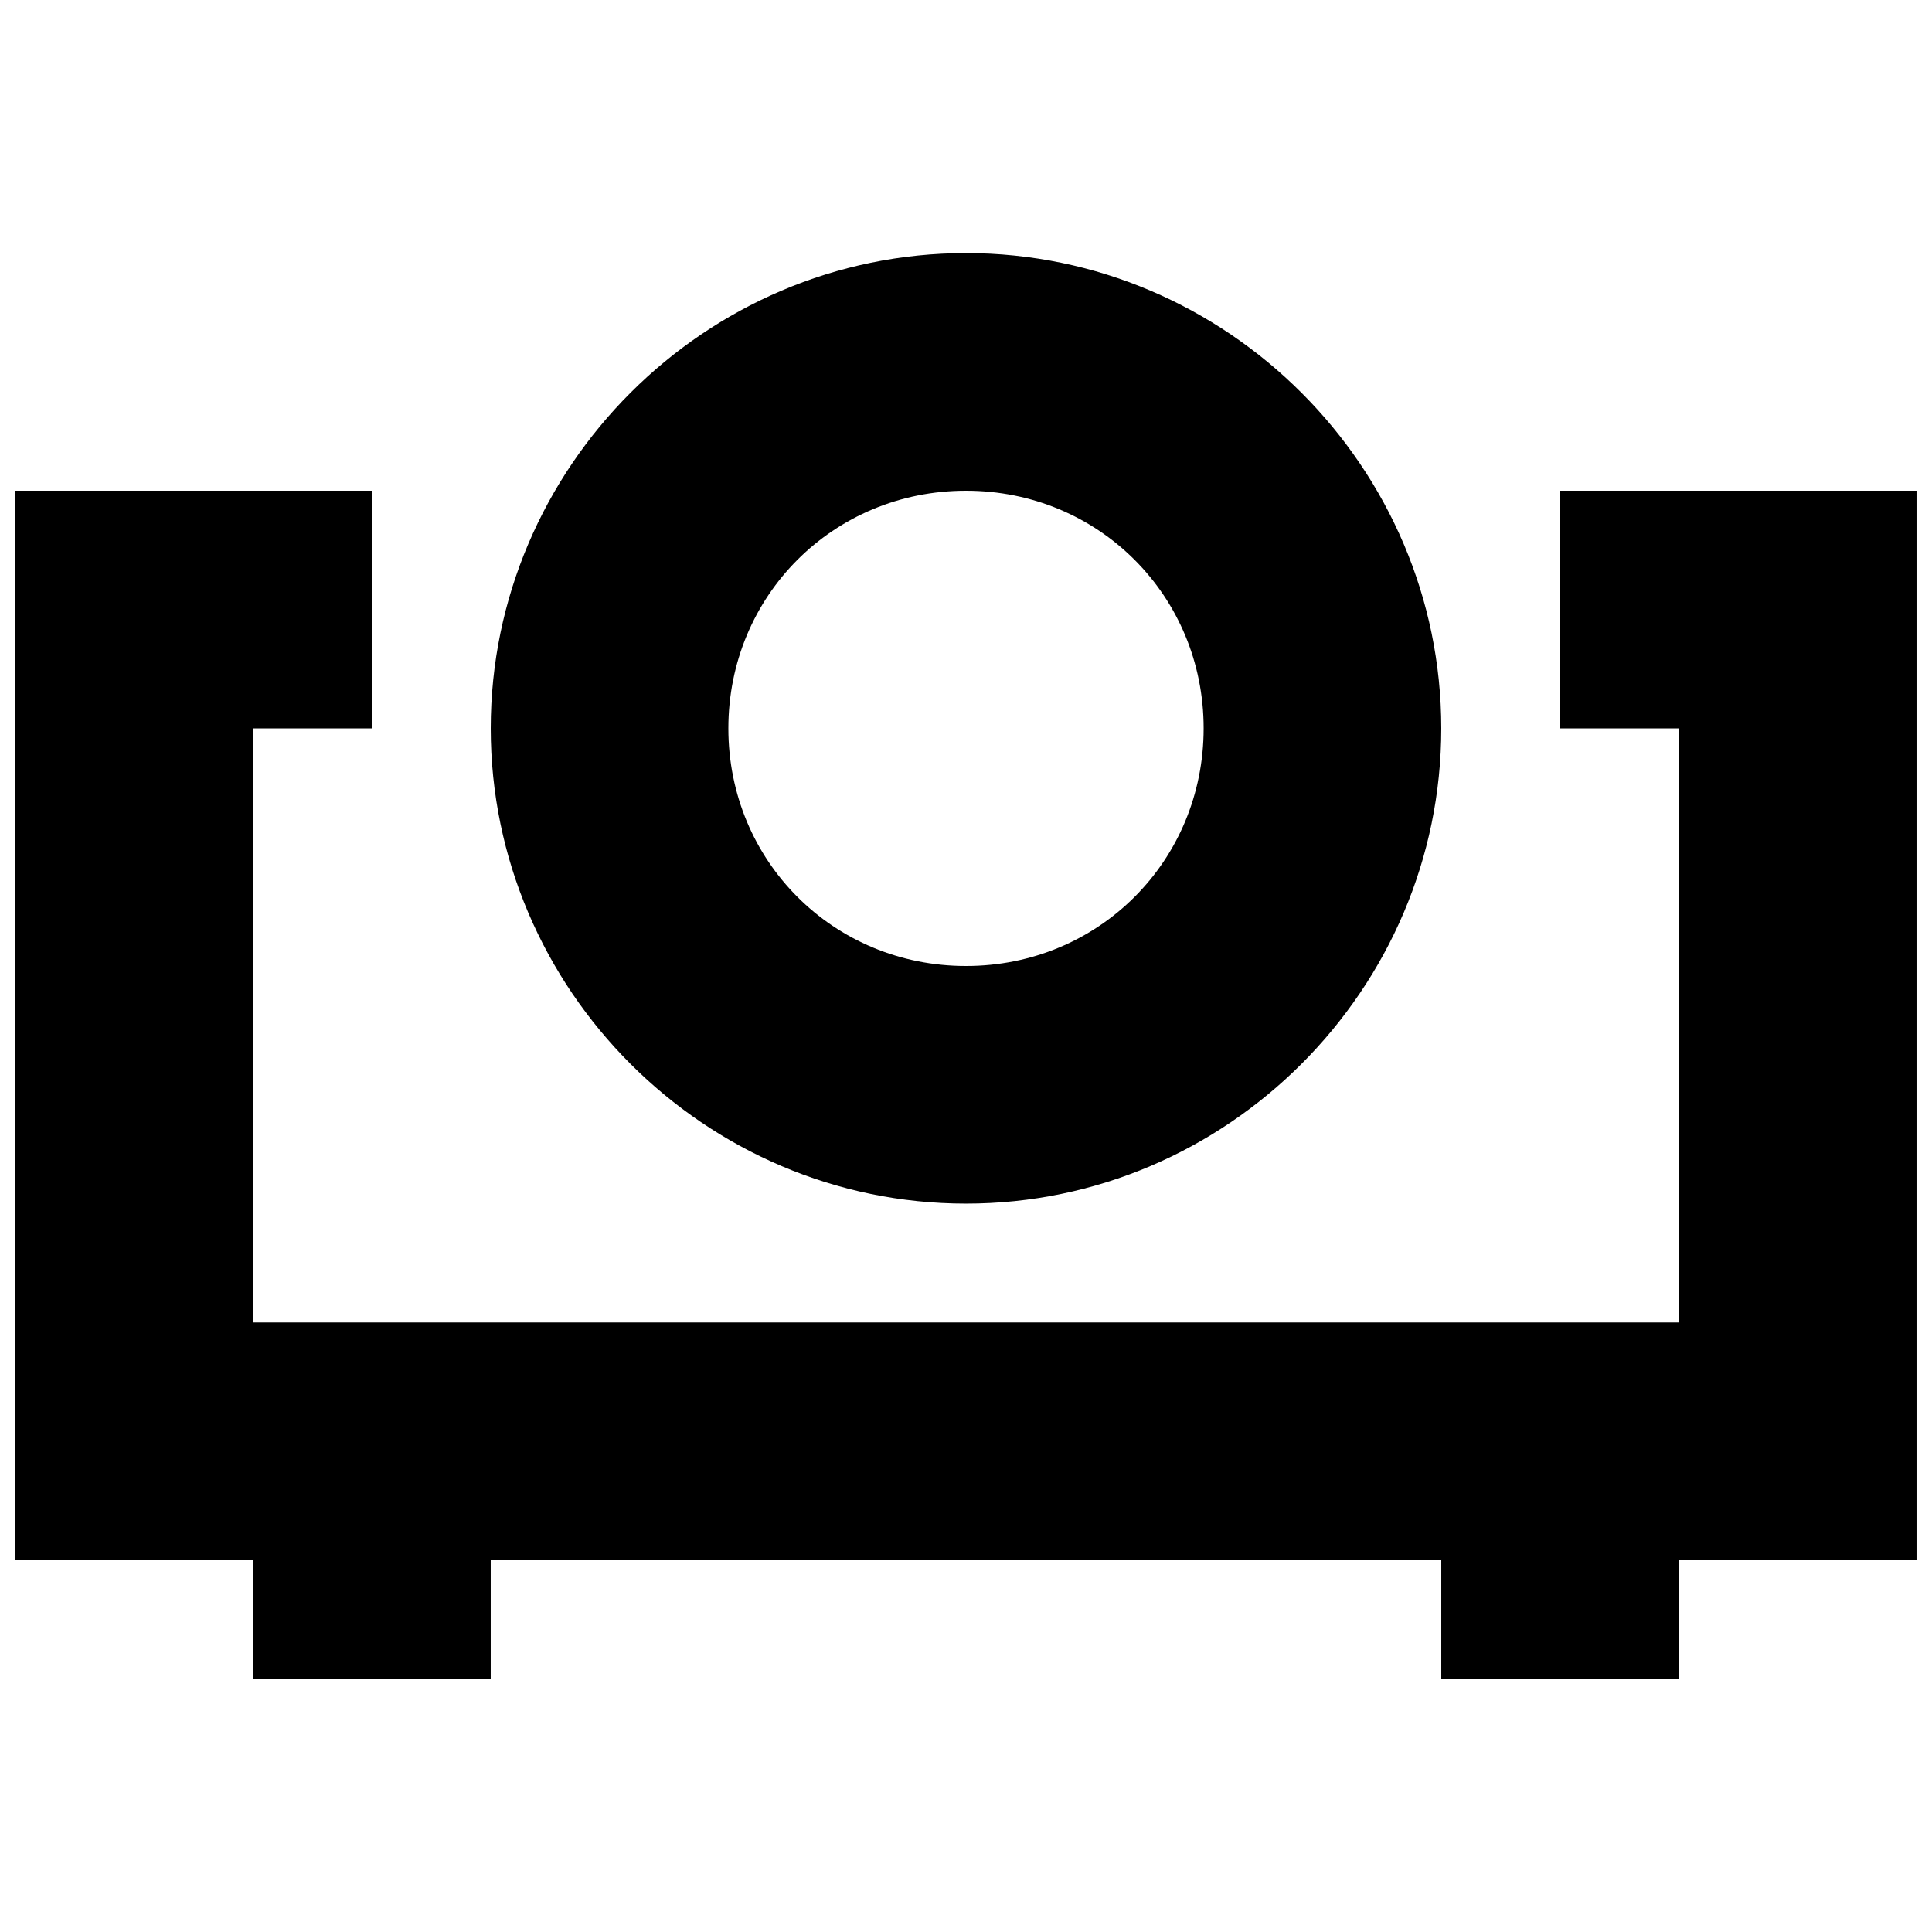 <?xml version="1.0" encoding="UTF-8"?>
<!-- Uploaded to: SVG Repo, www.svgrepo.com, Generator: SVG Repo Mixer Tools -->
<svg width="800px" height="800px" version="1.1" viewBox="144 144 512 512" xmlns="http://www.w3.org/2000/svg">
 <defs>
  <clipPath id="a">
   <path d="m148.09 211h503.81v378h-503.81z"/>
  </clipPath>
 </defs>
 <g clip-path="url(#a)">
  <path d="m400 211.07c-69.188 0-125.95 56.766-125.95 125.95s56.766 125.95 125.95 125.95 125.95-56.766 125.95-125.95-56.766-125.95-125.95-125.95zm-251.91 62.977v283.39h62.977v31.488h62.977v-31.488h251.91v31.488h62.977v-31.488h62.977v-283.39h-94.465v62.977h31.488v157.44h-377.86v-157.44h31.488v-62.977zm251.91 0c35.152 0 62.977 27.82 62.977 62.977 0 35.152-27.82 62.977-62.977 62.977s-62.977-27.82-62.977-62.977 27.82-62.977 62.977-62.977z" fill-rule="evenodd"/>
 </g>
</svg>